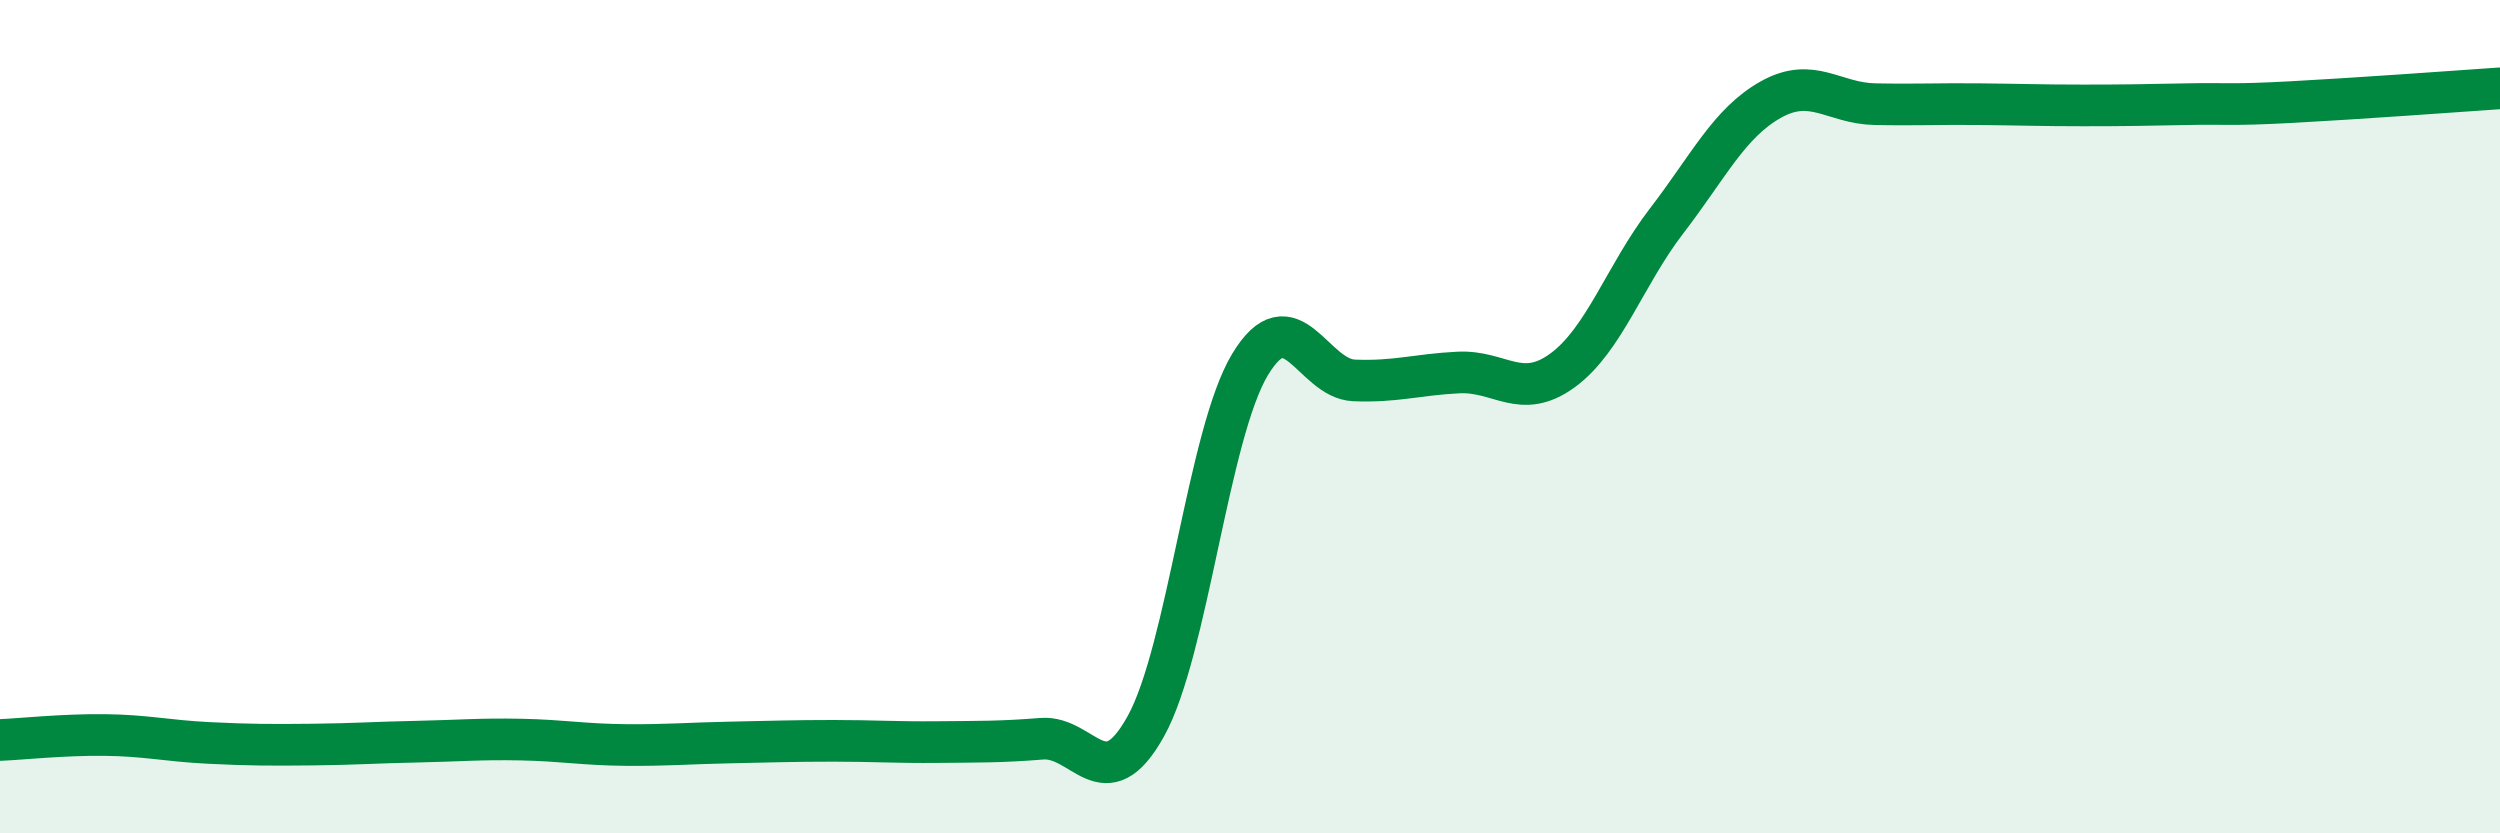 
    <svg width="60" height="20" viewBox="0 0 60 20" xmlns="http://www.w3.org/2000/svg">
      <path
        d="M 0,17.76 C 0.5,17.74 1.5,17.63 2.5,17.64 C 3.5,17.65 4,17.78 5,17.83 C 6,17.88 6.5,17.88 7.5,17.87 C 8.5,17.86 9,17.82 10,17.8 C 11,17.78 11.5,17.73 12.5,17.75 C 13.5,17.77 14,17.87 15,17.88 C 16,17.89 16.5,17.84 17.5,17.82 C 18.5,17.8 19,17.78 20,17.78 C 21,17.78 21.5,17.82 22.5,17.81 C 23.5,17.8 24,17.81 25,17.73 C 26,17.65 26.5,19.23 27.5,17.43 C 28.5,15.63 29,10.41 30,8.75 C 31,7.09 31.5,9.09 32.5,9.13 C 33.5,9.17 34,8.99 35,8.94 C 36,8.89 36.5,9.62 37.5,8.89 C 38.5,8.16 39,6.6 40,5.3 C 41,4 41.5,2.95 42.5,2.39 C 43.5,1.83 44,2.48 45,2.5 C 46,2.52 46.5,2.49 47.5,2.5 C 48.5,2.51 49,2.53 50,2.53 C 51,2.53 51.5,2.52 52.5,2.5 C 53.5,2.48 53.5,2.53 55,2.45 C 56.5,2.37 59,2.19 60,2.12L60 20L0 20Z"
        fill="#008740"
        opacity="0.1"
        stroke-linecap="round"
        stroke-linejoin="round"
      />
      <path
        d="M 0,17.76 C 0.5,17.74 1.5,17.63 2.5,17.64 C 3.5,17.65 4,17.78 5,17.83 C 6,17.88 6.5,17.88 7.5,17.87 C 8.5,17.86 9,17.82 10,17.8 C 11,17.78 11.5,17.73 12.5,17.75 C 13.5,17.77 14,17.87 15,17.88 C 16,17.89 16.5,17.84 17.5,17.82 C 18.5,17.8 19,17.78 20,17.78 C 21,17.78 21.5,17.82 22.5,17.81 C 23.5,17.8 24,17.81 25,17.73 C 26,17.65 26.5,19.23 27.5,17.43 C 28.5,15.63 29,10.41 30,8.75 C 31,7.09 31.5,9.09 32.5,9.13 C 33.5,9.17 34,8.99 35,8.94 C 36,8.89 36.5,9.62 37.5,8.89 C 38.5,8.16 39,6.6 40,5.3 C 41,4 41.5,2.95 42.5,2.39 C 43.5,1.83 44,2.48 45,2.5 C 46,2.52 46.5,2.49 47.5,2.5 C 48.5,2.51 49,2.53 50,2.53 C 51,2.53 51.5,2.52 52.5,2.5 C 53.5,2.48 53.5,2.53 55,2.45 C 56.5,2.37 59,2.19 60,2.12"
        stroke="#008740"
        stroke-width="1"
        fill="none"
        stroke-linecap="round"
        stroke-linejoin="round"
      />
    </svg>
  